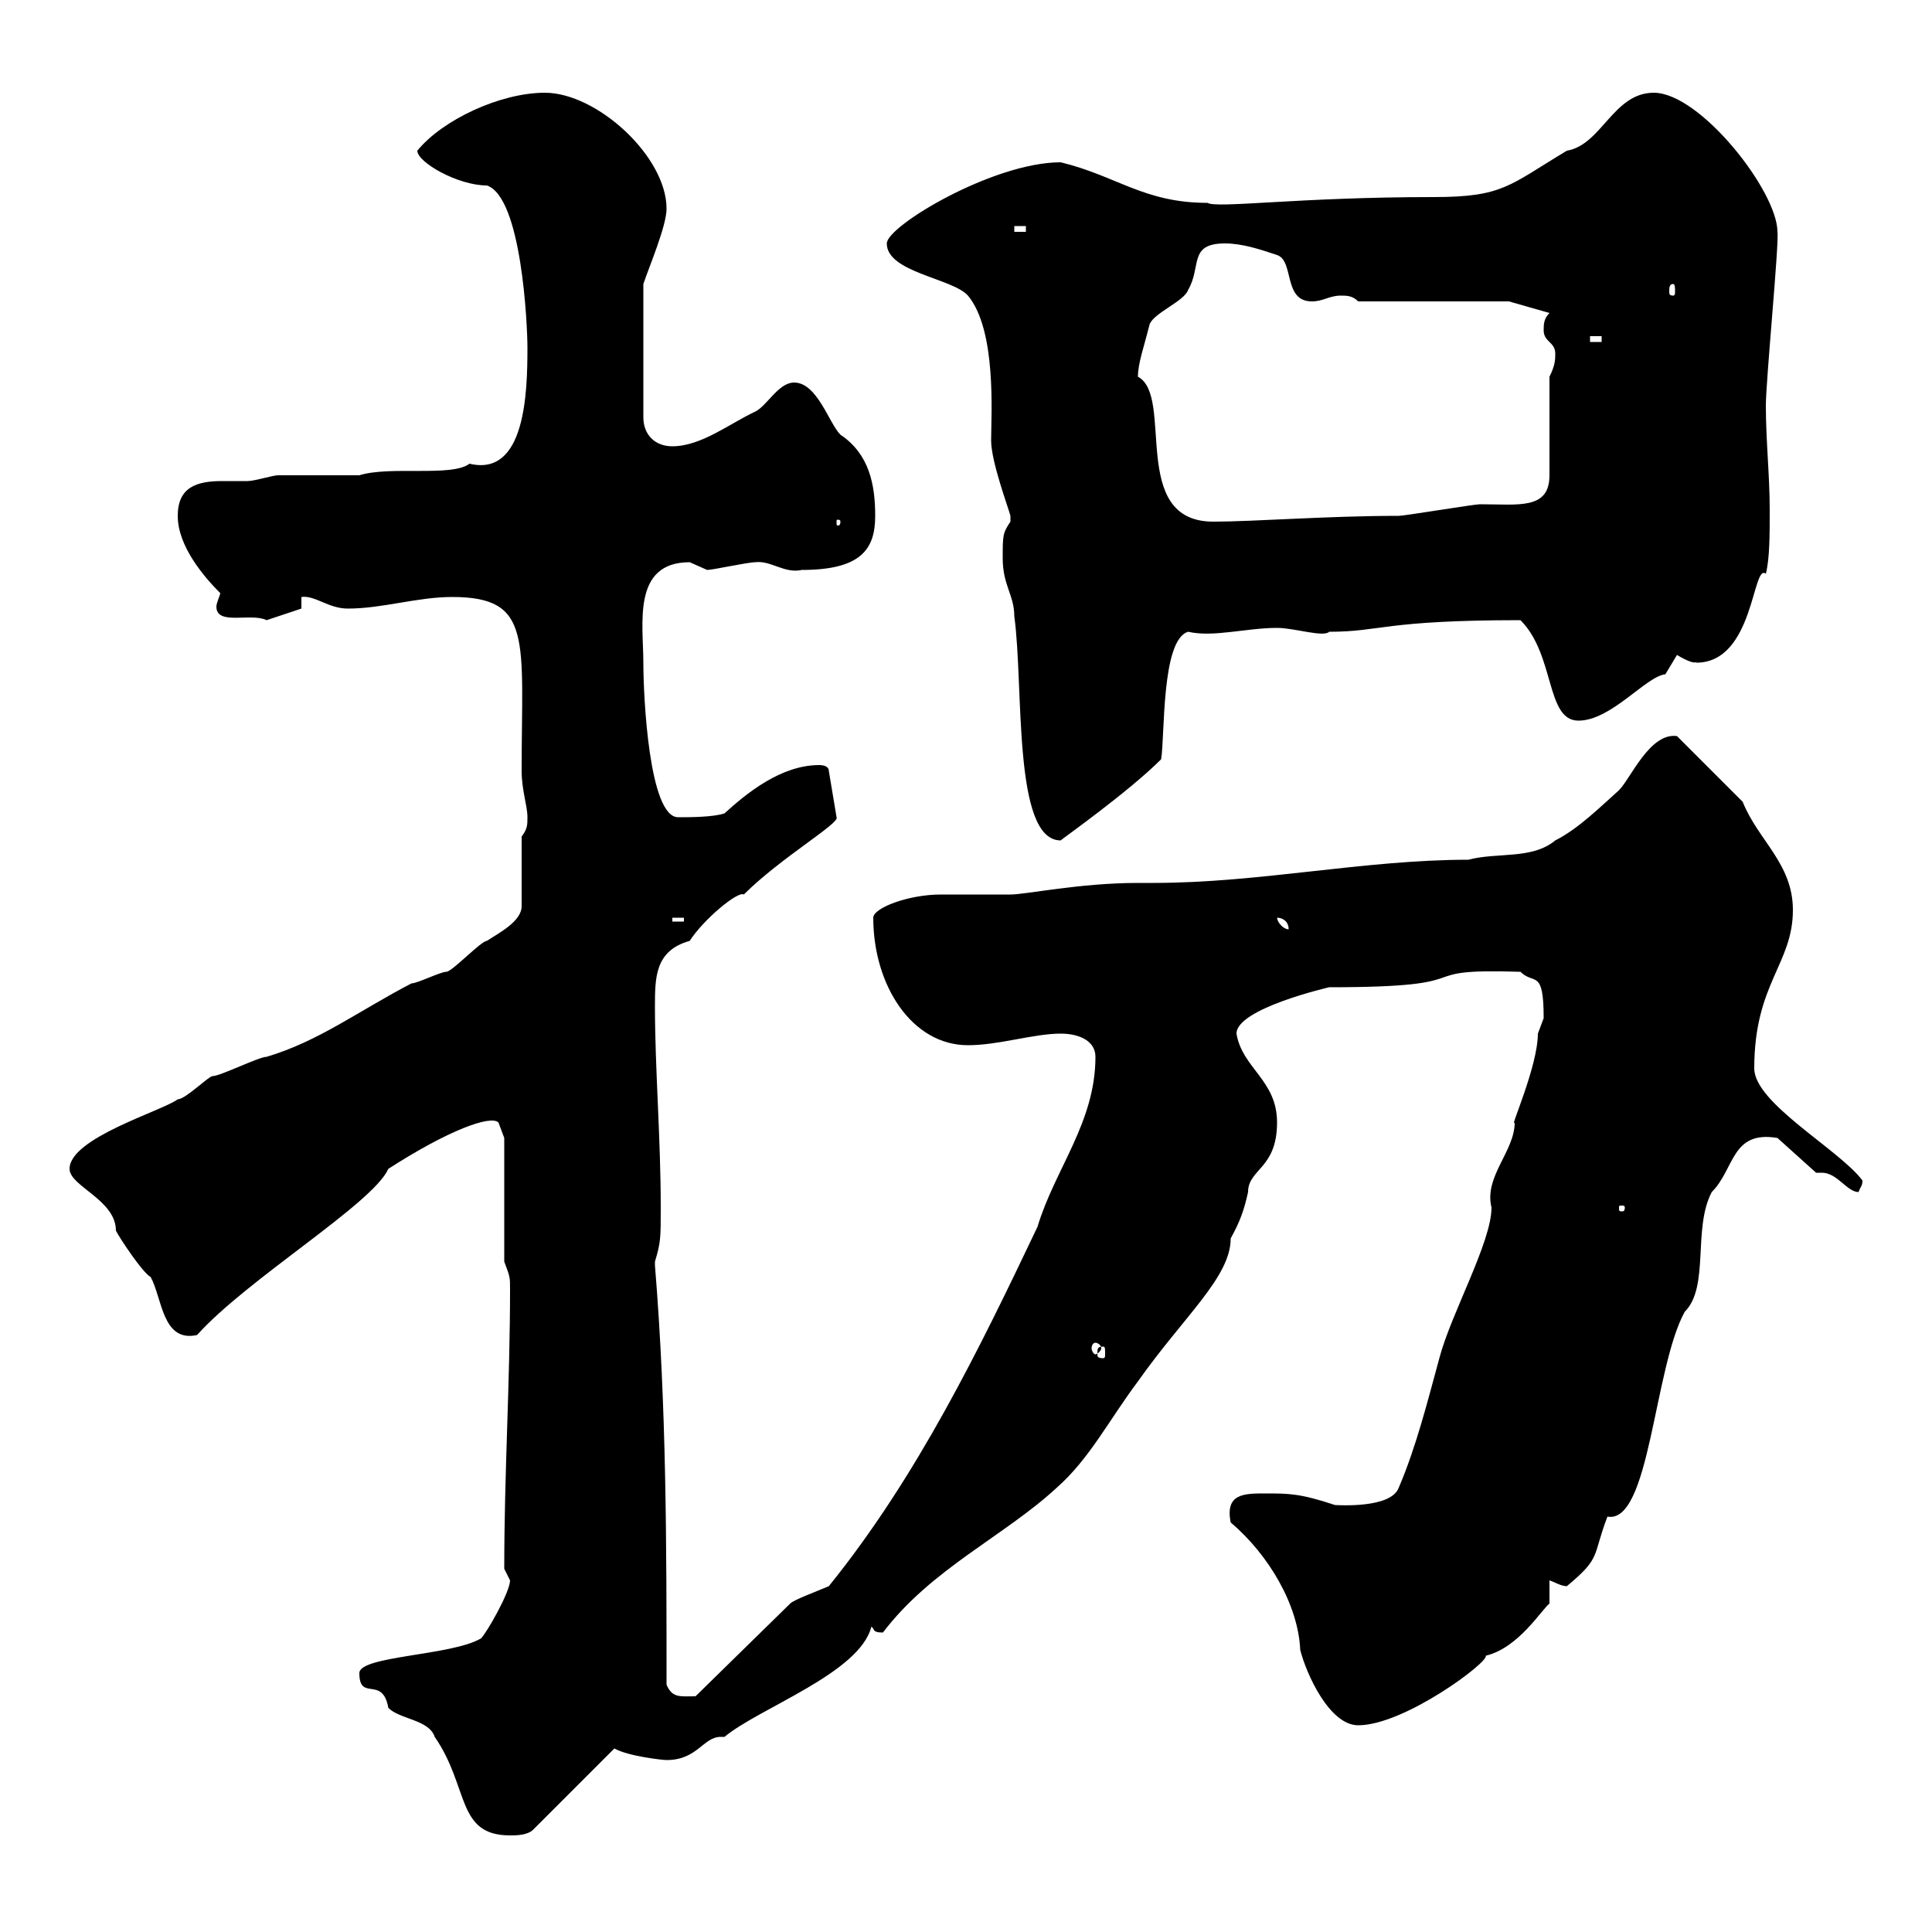 <svg xmlns="http://www.w3.org/2000/svg" xmlns:xlink="http://www.w3.org/1999/xlink" width="300" height="300"><path d="M55.80 259.80C55.80 264.30 59.40 260.10 60.30 265.20C62.10 267 66.60 267 67.50 269.70C72.90 277.50 70.80 285 79.20 285C80.10 285 81.90 285 82.80 284.10L95.40 271.50C97.50 272.70 102.90 273.30 103.50 273.30C108.30 273.30 109.20 269.70 111.90 269.70C112.20 269.70 112.20 269.70 112.50 269.70C117.90 265.20 133.50 259.80 135.30 252.60C135.90 252.90 135.30 253.50 137.10 253.50C144.60 243.60 156 238.50 164.10 231C169.20 226.50 172.20 220.50 176.70 214.50C183.90 204.30 191.10 198.30 191.10 192.30C192.60 189.60 193.20 187.80 193.80 185.10C193.80 181.50 198.30 181.50 198.30 174.30C198.30 167.70 192.90 165.90 192 160.50C192 156.60 206.40 153.30 206.40 153.30C231.60 153.30 217.80 150.30 236.10 150.90C238.20 153 239.70 150.30 239.70 158.10C239.70 158.10 238.80 160.50 238.80 160.50C238.80 165.60 234.30 175.50 235.20 174.30C235.20 178.80 230.40 182.70 231.60 187.50C231.60 192.90 225.30 204 223.50 210.90C221.70 217.50 219.90 224.70 217.20 231C216 234.30 207.60 233.70 207.30 233.70C201.90 231.90 200.10 231.90 196.50 231.90C193.20 231.90 190.20 231.90 191.10 236.40C197.10 241.50 201.60 249.30 201.90 256.20C202.80 259.80 206.40 267.90 210.90 267.90C218.10 267.90 231.30 258 230.70 257.10C235.80 255.90 239.40 249.90 240.60 249L240.60 245.40C241.50 245.70 242.40 246.30 243.30 246.30C248.70 241.80 247.20 241.80 249.60 235.50C256.20 236.70 256.80 212.40 261.60 203.70C265.50 199.80 262.80 190.80 265.80 185.10C269.40 181.50 268.80 175.50 276 176.70L282 182.10C282 182.10 282.60 182.10 282.90 182.10C285.30 182.10 286.80 185.10 288.60 185.10C288.90 184.20 289.20 184.20 289.20 183.30C285.60 178.50 272.40 171.30 272.40 165.90C272.40 152.70 278.40 149.70 278.40 141.30C278.40 134.10 273 130.50 270.60 124.50L260.40 114.30C256.20 113.70 253.20 120.90 251.40 122.70C248.70 125.10 245.10 128.70 241.50 130.50C237.90 133.50 232.50 132.30 228 133.50C211.80 133.50 195.60 137.10 179.10 137.10L176.70 137.10C167.70 137.10 159.30 138.90 156.90 138.90C155.70 138.90 146.70 138.90 146.10 138.90C141 138.90 135.60 141 135.60 142.50C135.60 153 141.60 162.30 150.30 162.30C155.10 162.30 160.50 160.50 164.70 160.50C167.70 160.50 170.10 161.70 170.10 164.10C170.10 174.30 163.80 181.50 161.10 190.50C152.10 209.40 142.50 229.20 128.70 246.30C126.60 247.20 123.30 248.40 122.70 249L108 263.40C105.60 263.40 104.40 263.70 103.50 261.60C103.50 240 103.50 218.40 101.70 196.50C101.70 196.50 101.70 196.50 101.70 195.90C102.60 192.90 102.60 192.30 102.60 187.50C102.60 176.70 101.70 165.90 101.70 156.30C101.70 151.80 101.70 147.60 107.10 146.10C109.20 142.80 114.60 138.30 115.50 138.90C121.20 133.20 130.50 127.80 129.90 126.90L128.70 119.70C128.70 119.10 128.10 118.80 127.20 118.80C121.20 118.80 115.80 123.30 112.50 126.30C110.70 126.90 107.10 126.90 105.30 126.90C100.80 126.90 99.90 108.30 99.90 102.90C99.90 96.90 98.10 87.30 107.10 87.30C107.10 87.30 109.80 88.50 109.80 88.50C110.70 88.50 116.10 87.30 117.30 87.30C119.70 87 121.80 89.10 124.50 88.50C133.80 88.50 135.90 85.20 135.90 80.10C135.90 75.30 135 70.50 130.50 67.50C128.70 65.70 126.90 59.40 123.30 59.40C120.90 59.40 119.10 63 117.30 63.90C113.40 65.70 108.90 69.30 104.40 69.30C101.70 69.30 99.90 67.50 99.90 64.80L99.90 44.10C100.80 41.40 103.50 35.10 103.50 32.40C103.50 24.30 92.70 14.40 84.60 14.40C77.70 14.40 68.70 18.60 64.80 23.40C64.80 25.20 71.10 28.80 75.60 28.80C81 30.60 81.90 50.40 81.90 54C81.90 60.90 81.60 74.10 72.90 72C70.20 74.10 60.60 72.30 55.80 73.80C54.90 73.80 44.10 73.80 43.20 73.80C42.30 73.80 39.60 74.70 38.40 74.70C36.90 74.70 35.40 74.70 34.50 74.70C30.60 74.70 27.60 75.60 27.60 80.10C27.60 84.90 31.80 89.70 34.20 92.10C34.20 92.40 33.60 93.60 33.60 94.20C33.60 97.20 39 95.10 41.40 96.30C43.20 95.70 46.80 94.50 46.80 94.50L46.80 92.70C48.90 92.40 51 94.50 54 94.50C59.40 94.50 64.80 92.70 70.20 92.70C82.80 92.70 81 99.30 81 119.70C81 122.70 81.90 125.10 81.90 126.90C81.90 128.10 81.90 128.70 81 129.90L81 140.70C81 143.10 77.40 144.90 75.60 146.10C74.70 146.10 70.20 150.90 69.30 150.90C68.40 150.90 64.80 152.70 63.90 152.70C55.80 156.90 49.50 161.70 41.40 164.10C40.20 164.10 34.20 167.10 33 167.10C32.40 167.10 28.80 170.70 27.60 170.70C25.20 172.50 10.80 176.70 10.80 181.50C10.80 184.20 18 186.30 18 191.10C18.60 192.30 22.20 197.70 23.40 198.30C25.20 201.60 25.20 208.50 30.60 207.30C38.40 198.60 57.90 186.90 60.30 181.50C69.60 175.50 76.20 173.10 77.40 174.30L78.30 176.70L78.30 195.90C79.20 198.30 79.20 198.30 79.20 200.10C79.20 214.80 78.30 228.60 78.30 243.60C78.30 243.60 79.20 245.40 79.20 245.40C79.20 247.20 75.60 253.50 74.70 254.40C70.20 257.10 55.80 257.10 55.80 259.80ZM171.30 209.10C171.60 209.10 171.60 209.40 171.60 210.30C171.60 210.60 171.60 210.90 171.30 210.90C170.40 210.90 170.40 210.60 170.40 210.30C170.40 209.40 170.40 209.10 171.30 209.10ZM170.10 208.50C170.40 208.50 171 208.80 171 209.40C171 209.70 170.40 210.30 170.10 210.30C169.80 210.30 169.50 209.70 169.50 209.40C169.50 208.80 169.80 208.50 170.10 208.50ZM252.30 187.50C252.30 188.10 252 188.10 252 188.10C251.40 188.10 251.40 188.10 251.40 187.50C251.40 187.20 251.40 187.20 252 187.20C252 187.20 252.30 187.20 252.30 187.50ZM198.30 142.50C199.20 142.50 200.10 143.10 200.10 144.30C199.20 144.30 198.30 143.10 198.30 142.50ZM104.40 142.50L106.20 142.50L106.20 143.10L104.40 143.10ZM155.70 86.70C155.70 90.90 157.50 92.40 157.50 95.70C159 106.50 157.20 130.50 164.70 130.50C165 130.20 175.20 123 180.30 117.90C180.90 114.30 180.30 99.30 184.50 98.10C188.40 99 193.50 97.50 198.30 97.50C201 97.50 205.50 99 206.40 98.10C214.50 98.10 214.80 96.30 236.10 96.30C241.50 101.70 240 111.90 245.10 111.90C250.20 111.90 255.60 105 258.60 104.70C258.60 104.70 260.40 101.70 260.40 101.70C263.40 103.50 263.40 102.60 263.40 102.90C272.40 102.90 272.10 87.30 274.20 89.10C274.80 86.70 274.80 83.10 274.80 79.20C274.80 73.80 274.20 68.40 274.20 63C274.20 59.10 276.30 37.50 276 36C276 29.70 264 14.40 256.80 14.40C250.50 14.40 248.70 22.50 243.30 23.40C234.30 28.80 233.40 30.60 222.60 30.60C201.60 30.60 189 32.40 187.50 31.50C177.60 31.50 173.40 27.30 164.70 25.20C154.20 25.20 137.70 35.10 137.70 37.80C137.70 42.30 147.90 43.20 150.30 45.90C154.80 51.30 153.90 64.50 153.90 68.40C153.90 71.70 156.60 78.90 156.90 80.10C156.90 80.10 156.90 80.10 156.90 81C155.70 82.80 155.70 83.10 155.70 86.70ZM130.50 81C130.50 81.60 130.20 81.60 130.20 81.60C129.90 81.60 129.90 81.60 129.90 81C129.90 80.70 129.90 80.70 130.20 80.70C130.20 80.70 130.50 80.70 130.50 81ZM176.70 58.50C176.70 56.40 177.60 54 178.50 50.40C179.10 48.60 183.90 46.80 184.50 45C186.60 41.40 184.50 37.80 190.20 37.80C192.90 37.80 195.60 38.70 198.30 39.60C201 40.50 199.20 46.80 203.70 46.80C205.50 46.80 206.40 45.90 208.20 45.90C209.10 45.90 210 45.90 210.90 46.80L234.30 46.80L240.60 48.60C239.70 49.50 239.70 50.40 239.70 51.30C239.70 53.10 241.50 53.10 241.50 54.90C241.50 55.80 241.50 56.70 240.60 58.50L240.60 73.80C240.60 79.20 235.80 78.30 229.80 78.30C228.90 78.30 218.10 80.10 217.20 80.10C206.10 80.10 194.70 81 188.40 81C175.20 81 182.40 61.50 176.70 58.50ZM246.90 52.20L248.70 52.20L248.70 53.10L246.90 53.10ZM259.80 44.10C260.10 44.10 260.10 44.70 260.10 45.30C260.10 45.60 260.10 45.90 259.80 45.90C259.20 45.90 259.20 45.60 259.20 45.30C259.20 44.70 259.20 44.10 259.80 44.10ZM157.50 35.10L159.30 35.10L159.30 36L157.50 36Z"/></svg>